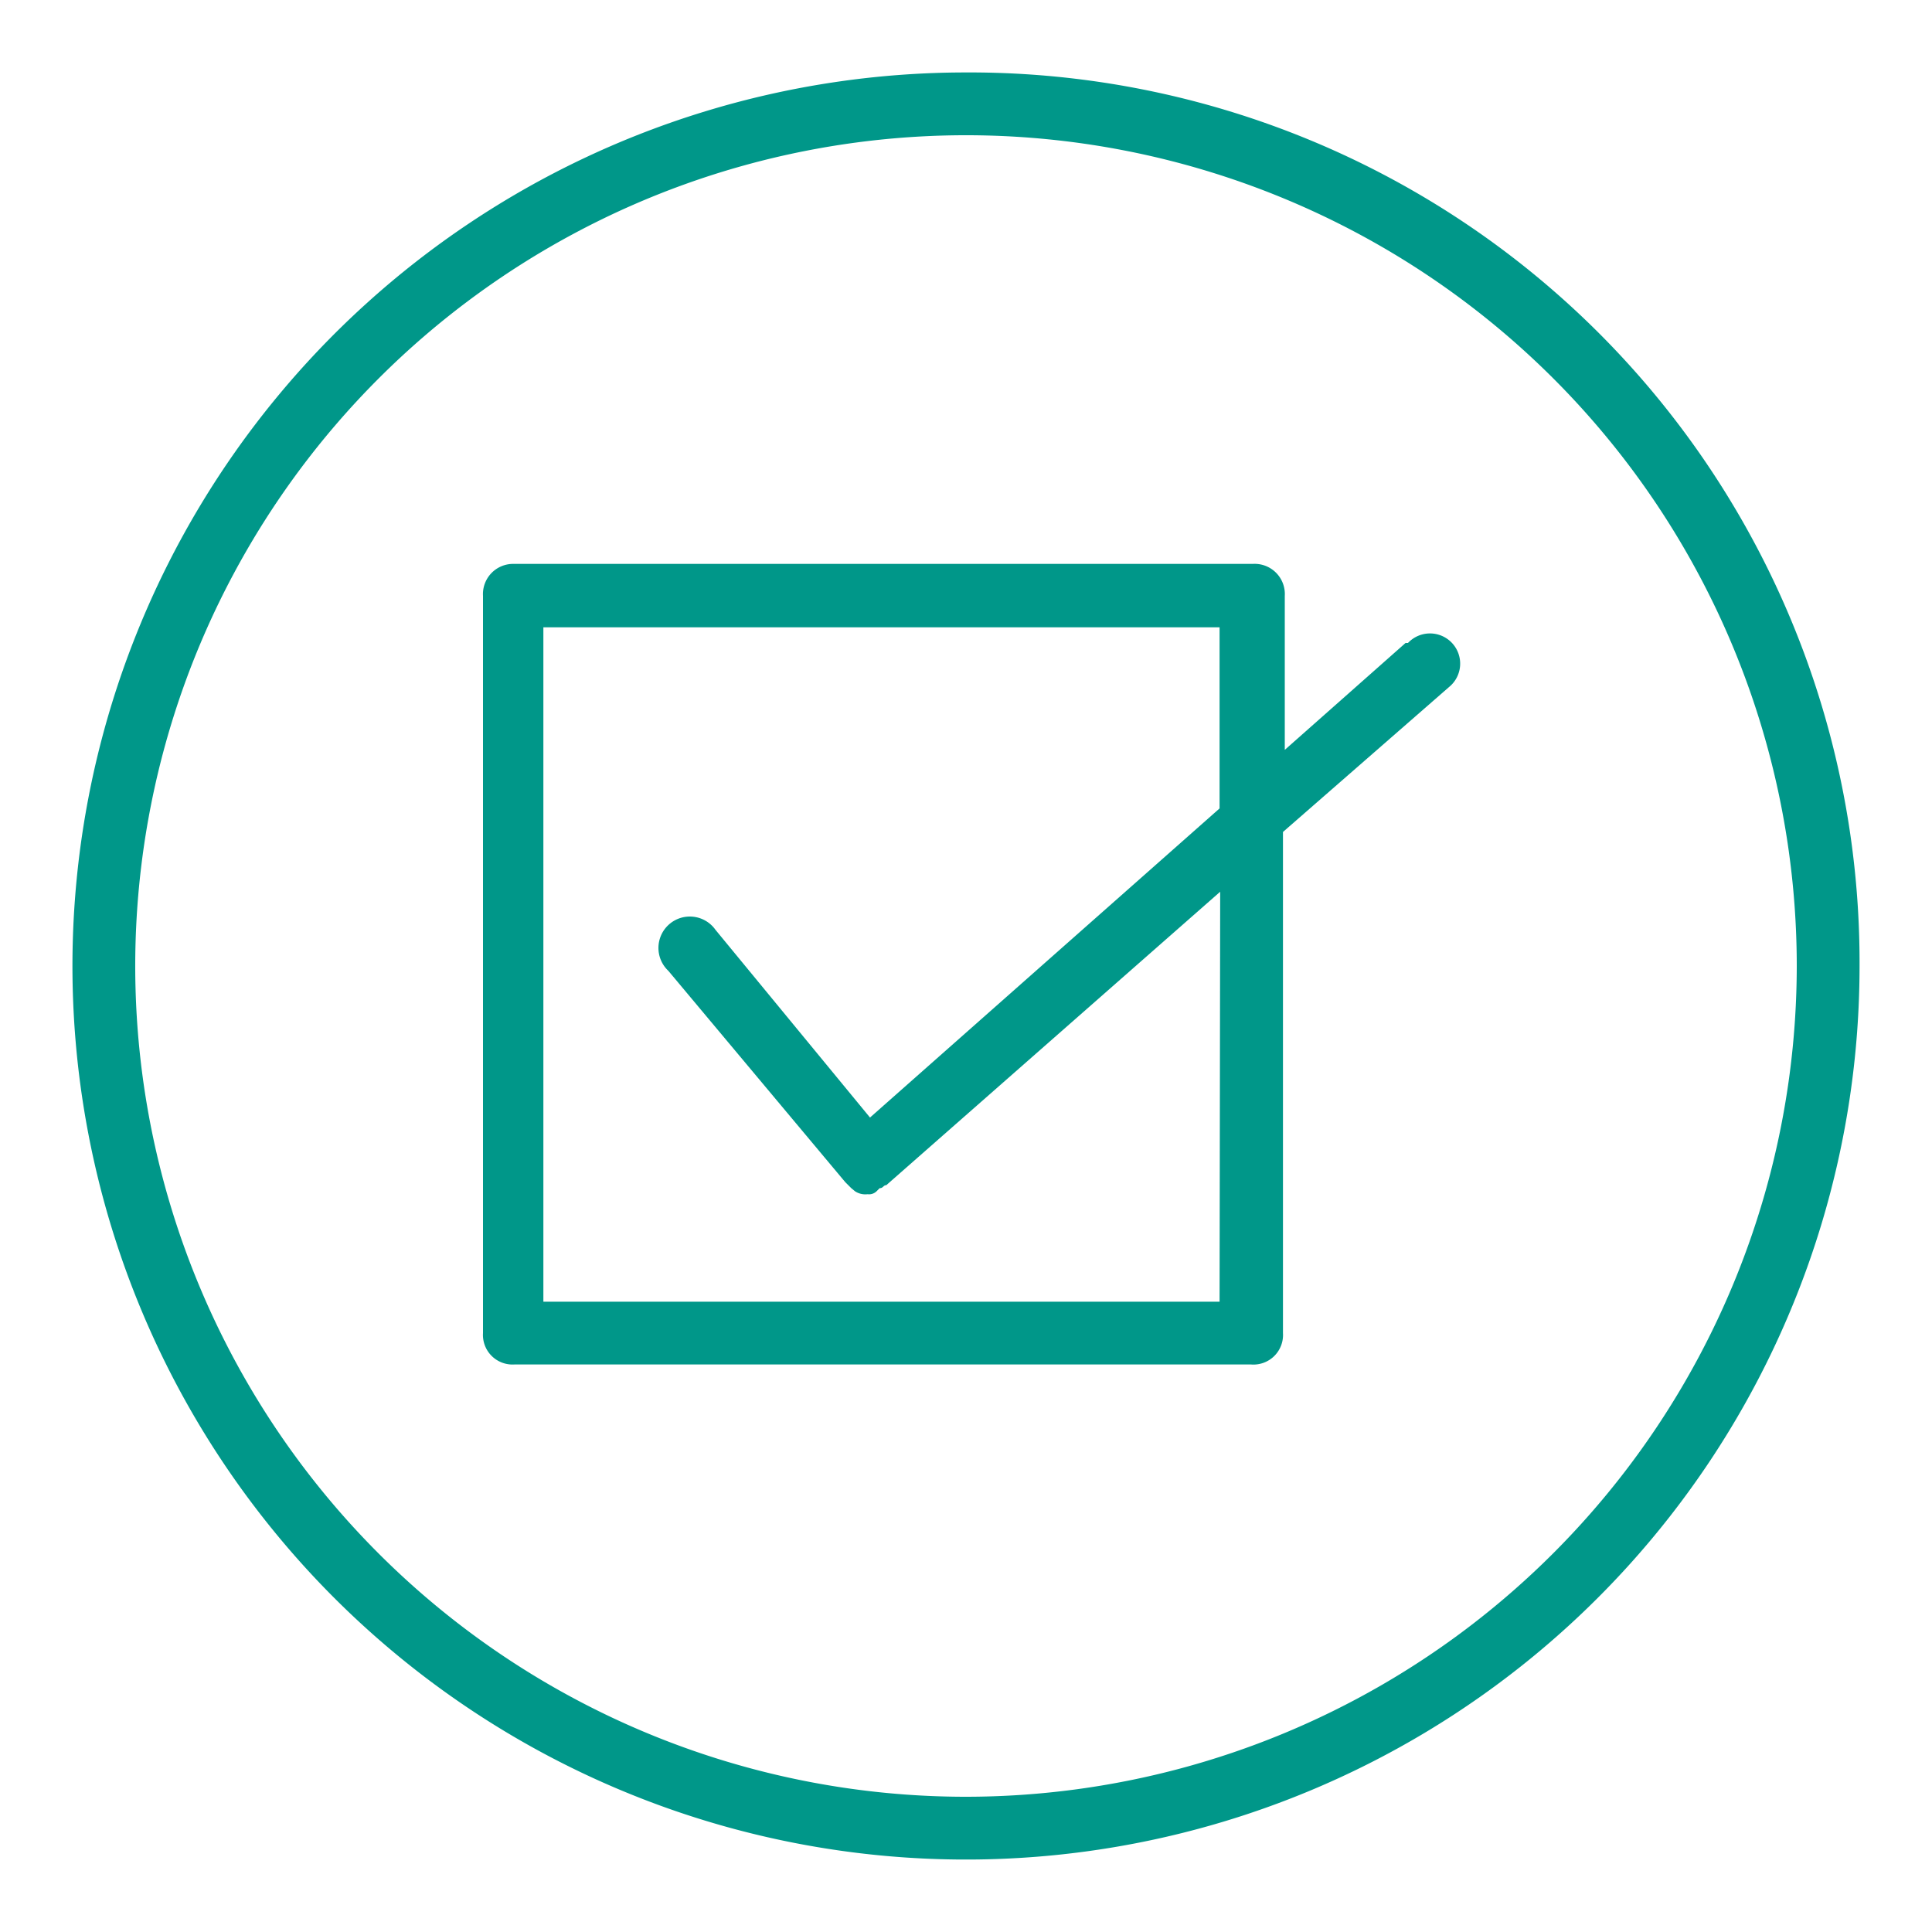 <svg xmlns="http://www.w3.org/2000/svg" viewBox="0 0 32 32"><defs><style>.a{fill:#009789;}</style></defs><path class="a" d="M16,1.2A14.8,14.8,0,1,0,30.8,16h0A14.74,14.74,0,0,0,16,1.2Zm0,28.56A13.76,13.76,0,1,1,29.76,16h0A13.77,13.77,0,0,1,16,29.76Z"/><path class="a" d="M23.28,10.65l-2,1.77V9.87a.5.5,0,0,0-.53-.53H8.51A.5.5,0,0,0,8,9.87V22.08a.49.49,0,0,0,.52.52H20.72a.49.49,0,0,0,.53-.52v-8.3L24,11.38a.5.5,0,0,0,.05-.73h0a.5.5,0,0,0-.73,0ZM20.2,21.56H9V10.39H20.2v3l-5.79,5.12L11.85,15.4a.52.52,0,1,0-.78.68L14,19.58h0l.1.1.06.05a.31.31,0,0,0,.21.05h0a.18.18,0,0,0,.15-.05l.05-.05c.06,0,.06-.05.11-.05h0l5.53-4.86Z"/></svg>